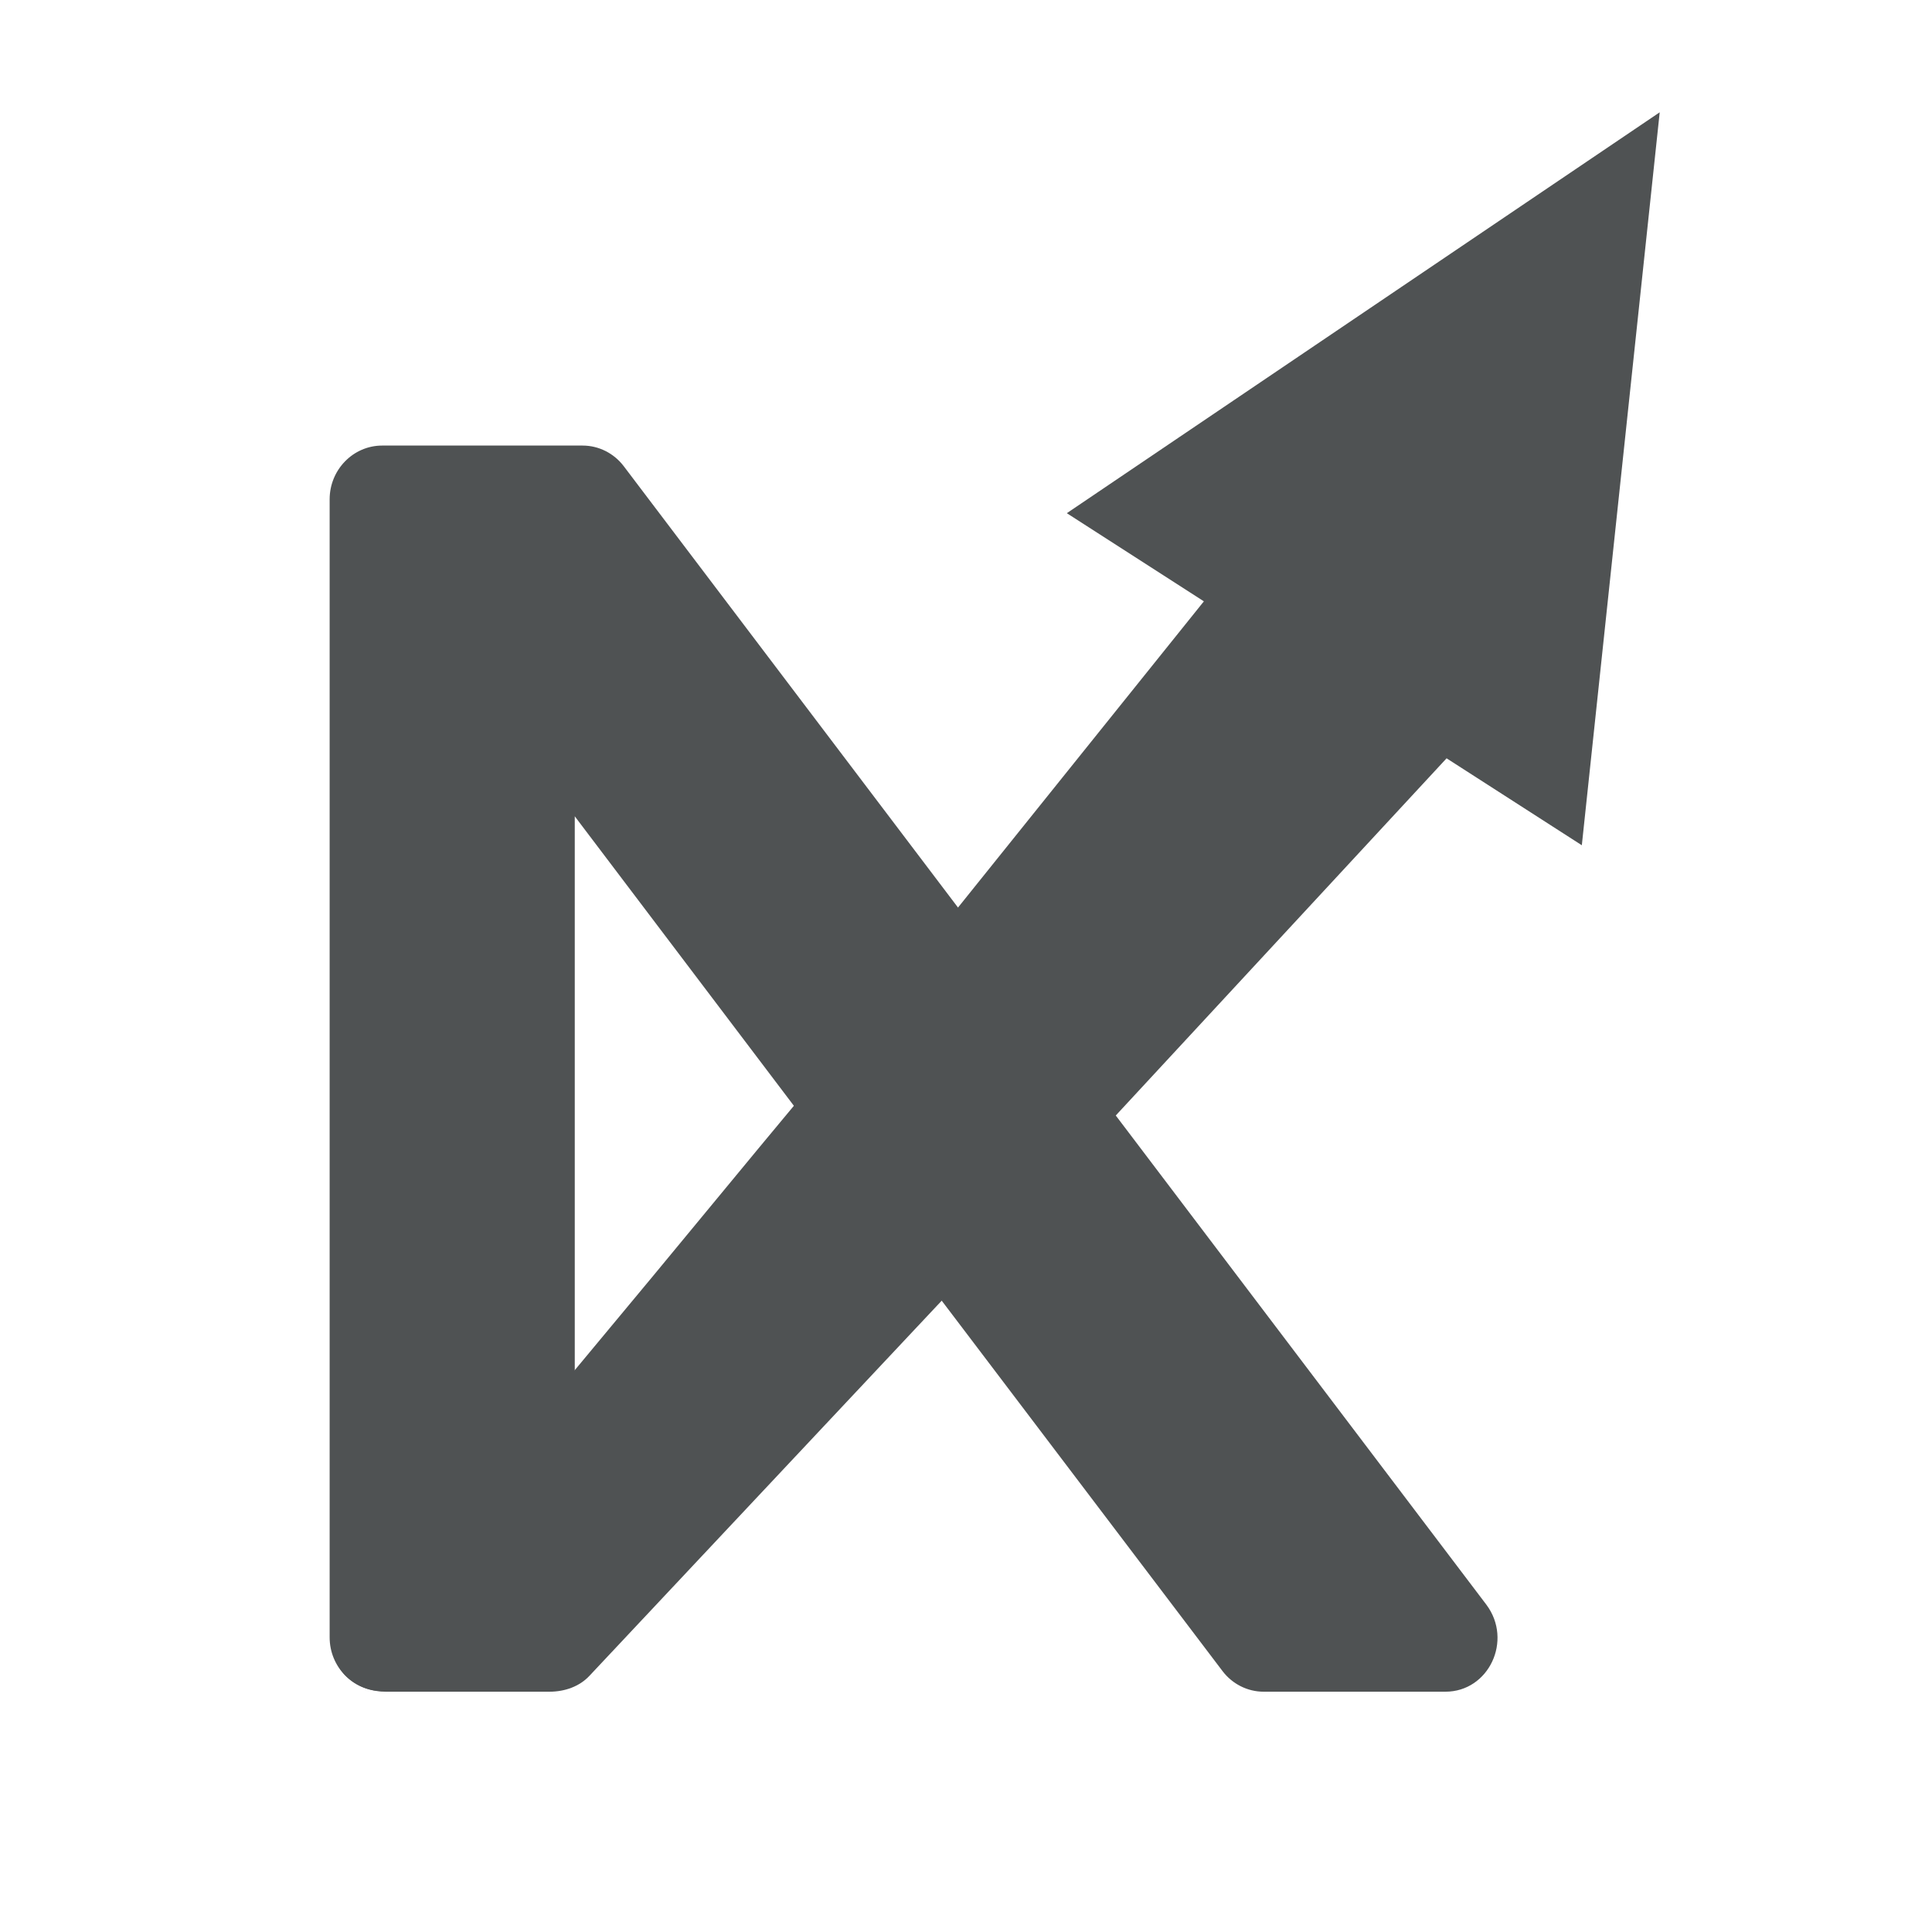 <?xml version="1.0" encoding="UTF-8"?>
<svg id="katman_1" data-name="katman 1" xmlns="http://www.w3.org/2000/svg" viewBox="0 0 32 32">
  <defs>
    <style>
      .cls-1 {
        fill: #4f5253;
        stroke-width: 0px;
      }
    </style>
  </defs>
  <path class="cls-1" d="m27.49,1.86c-.43,4.05-.86,8.09-1.29,12.14l-2.24-1.44-5.52,5.96-3.14,3.34-5.54,5.9c-.16.17-.4.26-.66.26h-2.71c-.4,0-.76-.24-.84-.57l3.25-3.9h0s.05-.05.05-.05l1.97-2.37,1.76-2.13,3-3.61,4.36-5.43-2.27-1.46c3.27-2.21,6.55-4.43,9.82-6.64Z"/>
  <path class="cls-1" d="m23.95,28.02h-3.02c-.27,0-.52-.13-.68-.34l-4.23-5.58-2.61-3.44-3.83-5.06-.06-.08v13.6c0,.49-.39.89-.87.89h-2.32c-.48,0-.87-.4-.87-.89V8.27c0-.49.39-.89.87-.89h3.32c.27,0,.52.13.68.34l5.68,7.5,2.61,3.44,6,7.92c.44.59.04,1.44-.68,1.44Z"/>
</svg>